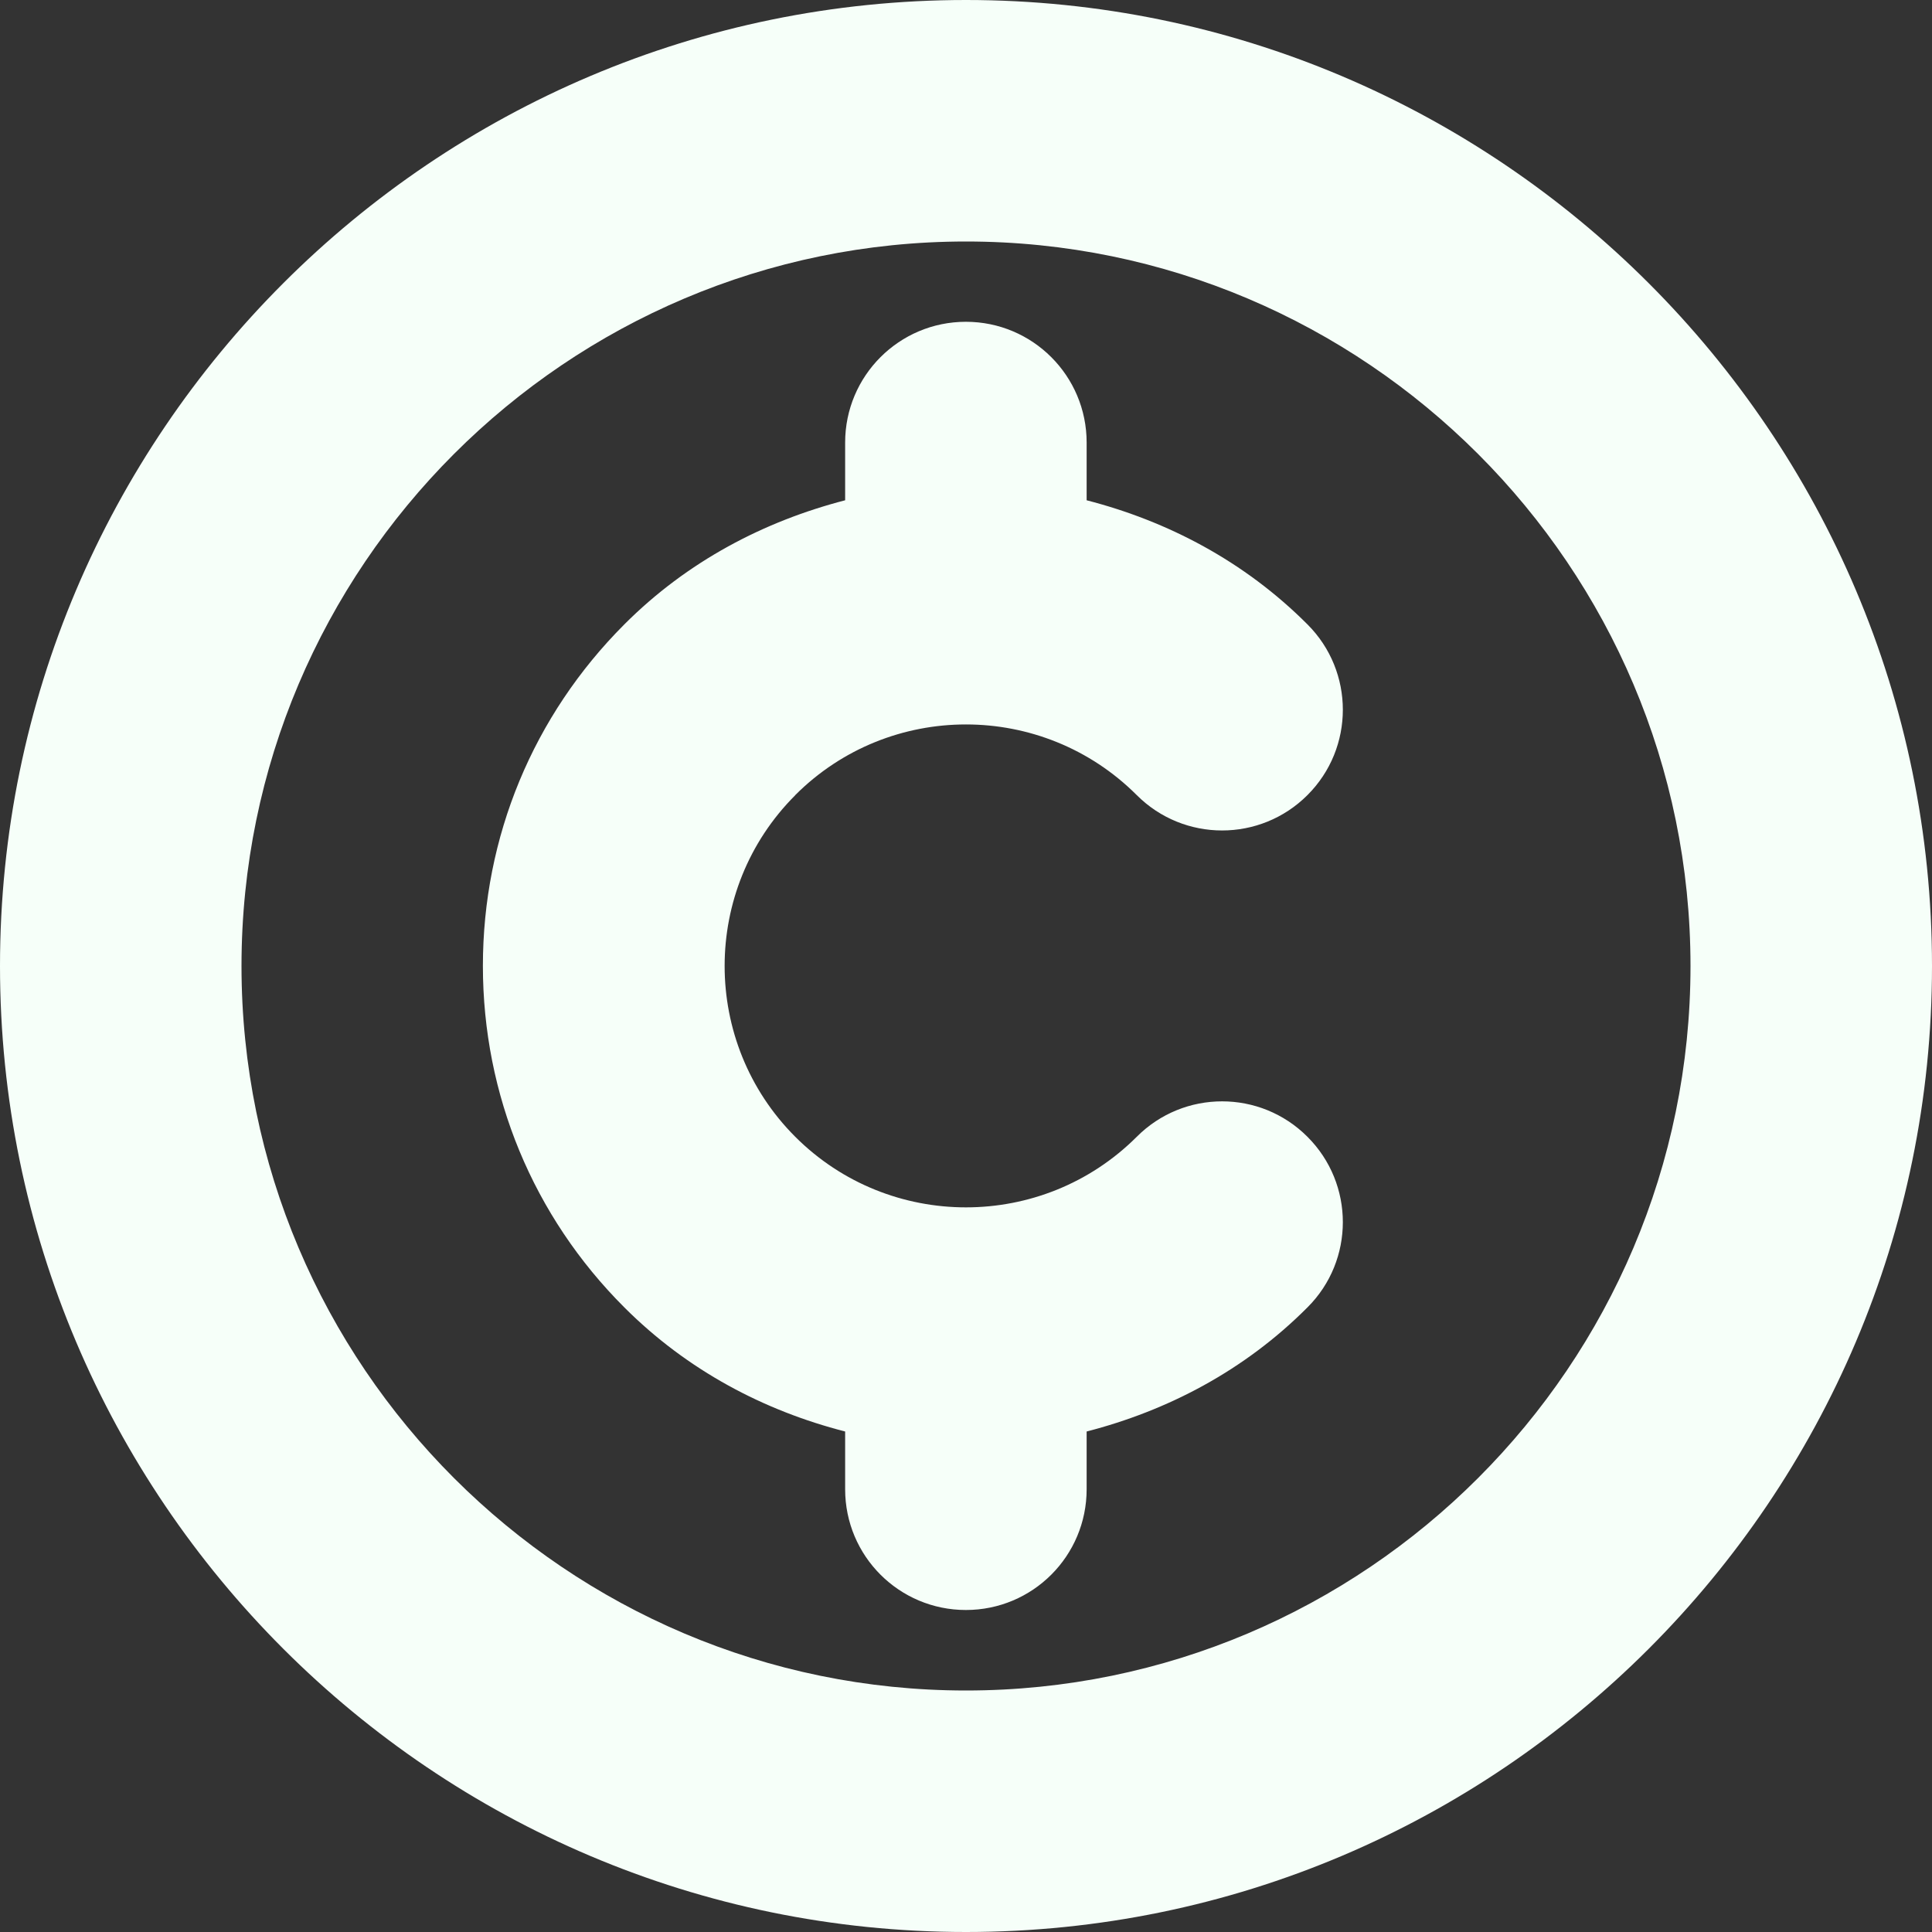 <svg width="18" height="18" viewBox="0 0 18 18" fill="none" xmlns="http://www.w3.org/2000/svg">
<rect x="0" y="0" width="18" height="18" fill="#333333" stroke="none"/>
<g clip-path="url(#clip0_15_410)">
<path d="M9 0C4.037 0 0 4.037 0 9C0 13.963 4.037 18 9 18C13.963 18 18 13.963 18 9C18 4.037 13.963 0 9 0ZM9 15.75C5.279 15.75 2.25 12.722 2.25 9C2.25 5.279 5.279 2.25 9 2.25C12.722 2.25 15.75 5.279 15.75 9C15.75 12.722 12.722 15.75 9 15.75ZM7.409 7.409C6.532 8.286 6.532 9.713 7.409 10.591C8.286 11.468 9.713 11.468 10.591 10.591C11.03 10.151 11.742 10.151 12.181 10.591C12.621 11.03 12.621 11.743 12.181 12.181C11.594 12.77 10.877 13.143 10.124 13.337V13.875C10.124 14.497 9.621 15 8.999 15C8.377 15 7.874 14.497 7.874 13.875V13.337C7.121 13.144 6.406 12.77 5.817 12.181C4.967 11.332 4.499 10.201 4.499 8.999C4.499 7.797 4.967 6.668 5.817 5.817C6.405 5.228 7.121 4.856 7.874 4.661V4.123C7.874 3.502 8.377 2.998 8.999 2.998C9.621 2.998 10.124 3.502 10.124 4.123V4.661C10.877 4.855 11.593 5.228 12.181 5.817C12.621 6.256 12.621 6.969 12.181 7.408C11.742 7.847 11.03 7.847 10.591 7.408C9.713 6.53 8.286 6.53 7.409 7.408V7.409Z" fill="#F6FFF9"/>
</g>
<defs>
<clipPath id="clip0_15_410">
<rect width="18" height="18" fill="white"/>
</clipPath>
</defs>
</svg>

